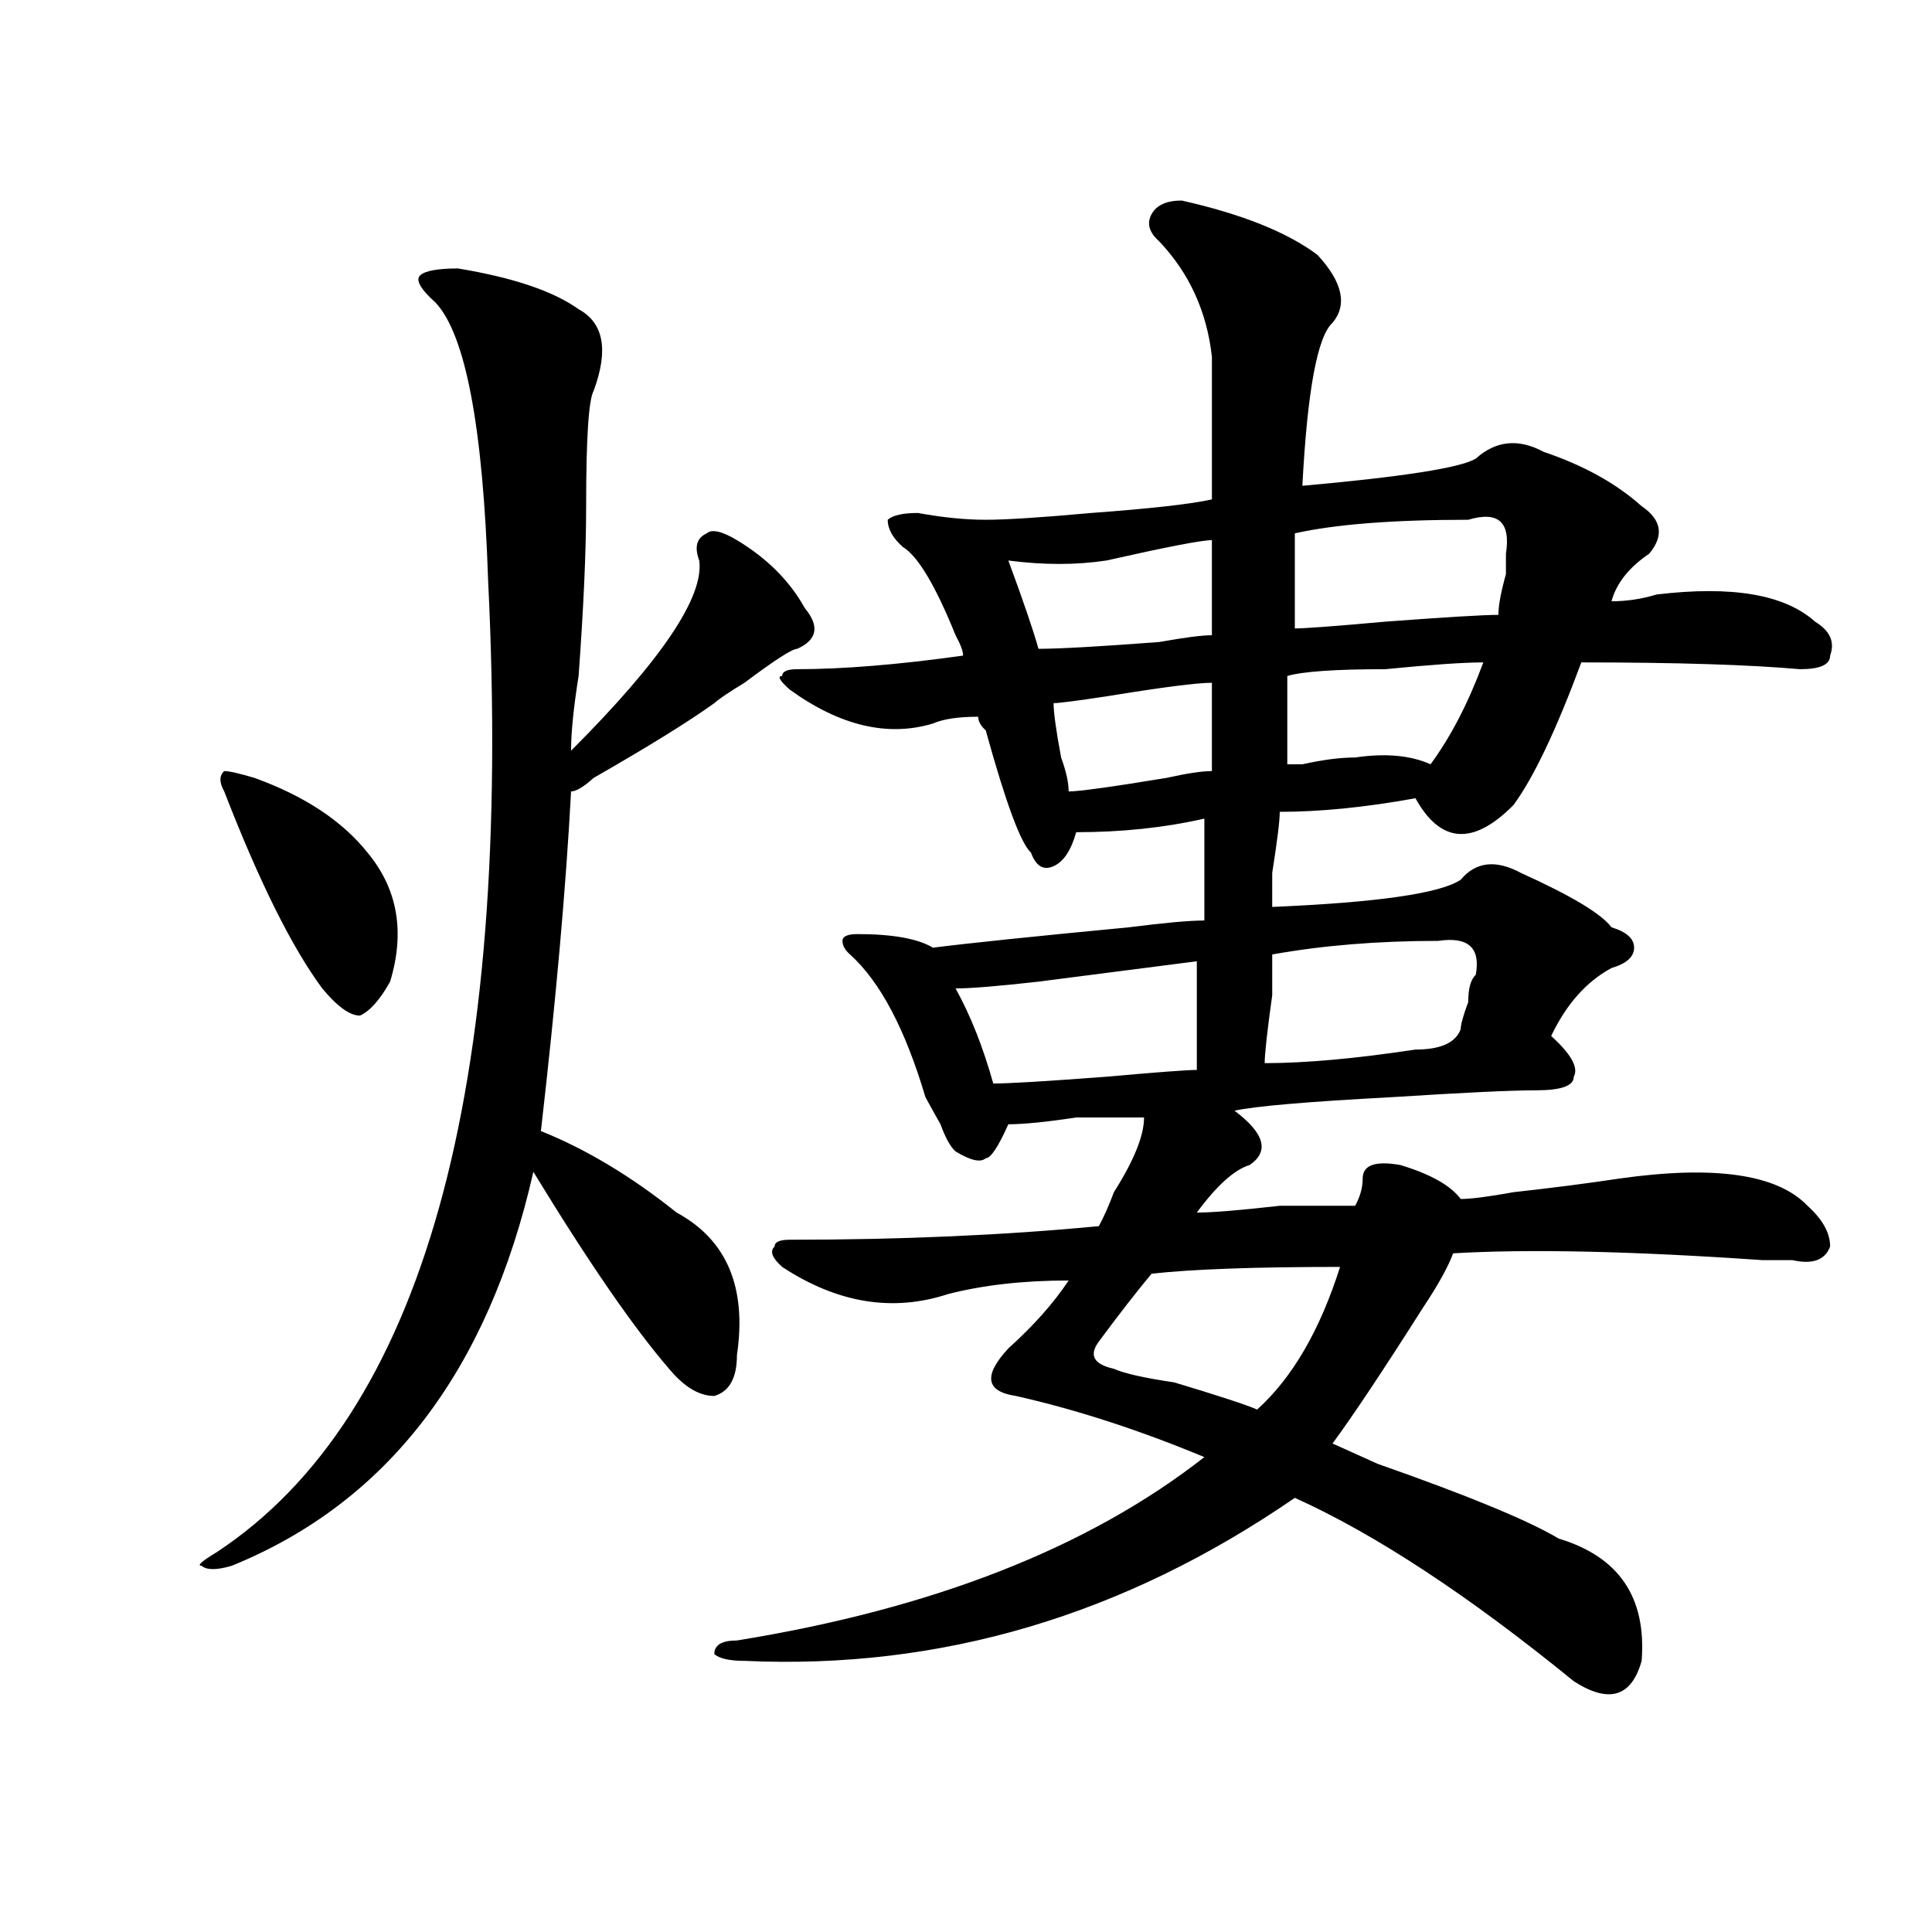 <?xml version="1.0" encoding="utf-8"?>
<!-- Generator: Adobe Illustrator 16.0.0, SVG Export Plug-In . SVG Version: 6.00 Build 0)  -->
<!DOCTYPE svg PUBLIC "-//W3C//DTD SVG 1.1//EN" "http://www.w3.org/Graphics/SVG/1.1/DTD/svg11.dtd">
<svg version="1.1" id="图层_1" xmlns="http://www.w3.org/2000/svg" xmlns:xlink="http://www.w3.org/1999/xlink" x="0px" y="0px"
	 width="1000px" height="1000px" viewBox="0 0 1000 1000" enable-background="new 0 0 1000 1000" xml:space="preserve">
<path d="M237.043,138.953c28.598,4.724,49.39,11.755,62.438,21.094c12.988,7.031,15.609,21.094,7.805,42.188
	c-2.621,4.724-3.902,24.609-3.902,59.766c0,23.456-1.341,52.734-3.902,87.891c-2.621,16.425-3.902,29.333-3.902,38.672
	c46.828-46.856,68.901-79.651,66.34-98.438c-2.621-7.031-1.341-11.7,3.902-14.063c2.562-2.308,7.805-1.153,15.609,3.516
	c15.609,9.394,27.316,21.094,35.121,35.156c7.805,9.394,6.464,16.425-3.902,21.094c-2.621,0-11.707,5.878-27.316,17.578
	c-7.805,4.724-13.048,8.239-15.609,10.547c-13.048,9.394-33.84,22.302-62.438,38.672c-5.243,4.724-9.146,7.031-11.707,7.031
	c-2.621,49.219-7.805,107.831-15.609,175.781c23.414,9.394,46.828,23.456,70.242,42.188c25.976,14.063,36.402,38.672,31.219,73.828
	c0,11.755-3.902,18.786-11.707,21.094c-7.805,0-15.609-4.669-23.414-14.063c-18.23-21.094-41.645-55.042-70.242-101.953
	c-23.414,103.161-75.485,171.112-156.093,203.906c-7.805,2.307-13.048,2.307-15.609,0c-2.622,0,0-2.308,7.805-7.031
	c106.644-70.313,153.472-237.854,140.484-502.734c-2.621-79.651-11.707-127.716-27.316-144.141
	c-7.805-7.031-10.426-11.7-7.805-14.063C220.093,140.161,226.617,138.953,237.043,138.953z M131.68,402.625
	c25.975,9.394,45.487,22.302,58.535,38.672c15.609,18.786,19.512,41.034,11.707,66.797c-5.244,9.394-10.426,15.271-15.609,17.578
	c-5.244,0-11.707-4.669-19.512-14.063c-15.609-21.094-32.56-55.042-50.73-101.953c-2.622-4.669-2.622-8.185,0-10.547
	C118.632,399.109,123.875,400.317,131.68,402.625z M611.668,103.797c31.219,7.031,54.633,16.425,70.242,28.125
	c12.988,14.063,15.609,25.817,7.805,35.156c-7.805,7.031-13.048,35.156-15.609,84.375c52.012-4.669,81.949-9.339,89.754-14.063
	c10.366-9.339,22.073-10.547,35.121-3.516c20.793,7.031,37.683,16.425,50.73,28.125c10.366,7.031,11.707,15.271,3.902,24.609
	c-10.426,7.031-16.95,15.271-19.512,24.609c7.805,0,15.609-1.153,23.414-3.516c39.023-4.669,66.34,0,81.949,14.063
	c7.805,4.724,10.366,10.547,7.805,17.578c0,4.724-5.243,7.031-15.609,7.031c-26.035-2.308-63.778-3.516-113.168-3.516
	c-13.048,35.156-24.755,59.766-35.121,73.828c-20.853,21.094-37.742,19.94-50.73-3.516c-26.035,4.724-49.449,7.031-70.242,7.031
	c0,4.724-1.341,15.271-3.902,31.641c0,9.394,0,15.271,0,17.578c54.633-2.308,87.133-7.031,97.559-14.063
	c7.805-9.339,18.171-10.547,31.219-3.516c25.976,11.755,41.585,21.094,46.828,28.125c7.805,2.362,11.707,5.878,11.707,10.547
	c0,4.724-3.902,8.239-11.707,10.547c-13.048,7.031-23.414,18.786-31.219,35.156c10.366,9.394,14.269,16.425,11.707,21.094
	c0,4.724-6.523,7.031-19.512,7.031c-13.048,0-37.742,1.208-74.145,3.516c-44.267,2.362-71.583,4.724-81.949,7.031
	c15.609,11.755,18.171,21.094,7.805,28.125c-7.805,2.362-16.95,10.547-27.316,24.609c7.805,0,22.073-1.153,42.926-3.516
	c20.793,0,33.78,0,39.023,0c2.562-4.669,3.902-9.339,3.902-14.063c0-7.031,6.464-9.339,19.512-7.031
	c15.609,4.724,25.976,10.547,31.219,17.578c5.184,0,14.269-1.153,27.316-3.516c20.793-2.308,39.023-4.669,54.633-7.031
	c49.39-7.031,81.949-2.308,97.559,14.063c7.805,7.031,11.707,14.063,11.707,21.094c-2.621,7.031-9.146,9.394-19.512,7.031
	c-2.621,0-7.805,0-15.609,0c-67.681-4.669-120.973-5.823-159.996-3.516c-2.621,7.031-7.805,16.425-15.609,28.125
	c-20.853,32.849-36.462,56.25-46.828,70.313c5.184,2.362,12.988,5.878,23.414,10.547c46.828,16.425,78.047,29.333,93.656,38.672
	c31.219,9.394,45.487,30.432,42.926,63.281c-5.243,18.731-16.95,22.247-35.121,10.547c-54.633-44.55-102.802-76.136-144.387-94.922
	c-88.473,60.919-183.41,89.044-284.871,84.375c-7.805,0-13.048-1.209-15.609-3.516c0-4.725,3.902-7.031,11.707-7.031
	c101.461-16.425,182.069-48.011,241.945-94.922c-33.84-14.063-66.34-24.609-97.559-31.641c-15.609-2.308-16.95-10.547-3.902-24.609
	c12.988-11.7,23.414-23.401,31.219-35.156c-23.414,0-44.267,2.362-62.438,7.031c-28.657,9.394-57.254,4.724-85.852-14.063
	c-5.243-4.669-6.523-8.185-3.902-10.547c0-2.308,2.562-3.516,7.805-3.516c57.194,0,110.547-2.308,159.996-7.031
	c2.562-4.669,5.184-10.547,7.805-17.578c10.366-16.37,15.609-29.278,15.609-38.672c-5.243,0-16.95,0-35.121,0
	c-15.609,2.362-27.316,3.516-35.121,3.516c-5.243,11.755-9.146,17.578-11.707,17.578c-2.621,2.362-7.805,1.208-15.609-3.516
	c-2.621-2.308-5.243-7.031-7.805-14.063c-2.621-4.669-5.243-9.339-7.805-14.063c-10.426-35.156-23.414-59.766-39.023-73.828
	c-2.621-2.308-3.902-4.669-3.902-7.031c0-2.308,2.562-3.516,7.805-3.516c18.171,0,31.219,2.362,39.023,7.031
	c18.171-2.308,52.012-5.823,101.461-10.547c18.171-2.308,31.219-3.516,39.023-3.516c0-18.731,0-36.31,0-52.734
	c-20.853,4.724-42.926,7.031-66.34,7.031c-2.621,9.394-6.523,15.271-11.707,17.578c-5.243,2.362-9.146,0-11.707-7.031
	c-5.243-4.669-13.048-25.763-23.414-63.281c-2.621-2.308-3.902-4.669-3.902-7.031c-10.426,0-18.23,1.208-23.414,3.516
	c-23.414,7.031-48.169,1.208-74.145-17.578c-5.243-4.669-6.523-7.031-3.902-7.031c0-2.308,2.562-3.516,7.805-3.516
	c23.414,0,52.012-2.308,85.852-7.031c0-2.308-1.341-5.823-3.902-10.547c-10.426-25.763-19.512-40.979-27.316-45.703
	c-5.243-4.669-7.805-9.339-7.805-14.063c2.562-2.308,7.805-3.516,15.609-3.516c12.988,2.362,24.695,3.516,35.121,3.516
	c10.366,0,28.598-1.153,54.633-3.516c31.219-2.308,52.012-4.669,62.438-7.031c0-25.763,0-50.372,0-73.828
	c-2.621-23.401-11.707-43.341-27.316-59.766c-5.243-4.669-6.523-9.339-3.902-14.063C598.62,106.159,603.863,103.797,611.668,103.797
	z M619.473,497.547c-18.23,2.362-45.547,5.878-81.949,10.547c-20.853,2.362-35.121,3.516-42.926,3.516
	c7.805,14.063,14.269,30.487,19.512,49.219c7.805,0,27.316-1.153,58.535-3.516c25.976-2.308,41.585-3.516,46.828-3.516
	C619.473,537.427,619.473,518.641,619.473,497.547z M627.277,279.578c-5.243,0-23.414,3.516-54.633,10.547
	c-15.609,2.362-32.56,2.362-50.73,0c7.805,21.094,12.988,36.364,15.609,45.703c10.366,0,31.219-1.153,62.438-3.516
	c12.988-2.308,22.073-3.516,27.316-3.516C627.277,314.734,627.277,298.364,627.277,279.578z M627.277,353.406
	c-7.805,0-26.035,2.362-54.633,7.031c-15.609,2.362-24.755,3.516-27.316,3.516c0,4.724,1.281,14.063,3.902,28.125
	c2.562,7.031,3.902,12.909,3.902,17.578c5.184,0,22.073-2.308,50.73-7.031c10.366-2.308,18.171-3.516,23.414-3.516
	C627.277,382.739,627.277,367.469,627.277,353.406z M693.617,655.75c-44.267,0-76.766,1.208-97.559,3.516
	c-7.805,9.394-16.95,21.094-27.316,35.156c-5.243,7.031-2.621,11.755,7.805,14.063c5.184,2.362,15.609,4.724,31.219,7.031
	c23.414,7.031,37.683,11.755,42.926,14.063C668.862,713.208,683.191,688.599,693.617,655.75z M744.348,487
	c-31.219,0-59.876,2.362-85.852,7.031c0,2.362,0,9.394,0,21.094c-2.621,18.786-3.902,30.487-3.902,35.156
	c20.793,0,46.828-2.308,78.047-7.031c12.988,0,20.793-3.516,23.414-10.547c0-2.308,1.281-7.031,3.902-14.063
	c0-7.031,1.281-11.7,3.902-14.063C766.421,490.516,759.957,484.692,744.348,487z M767.762,342.859
	c-10.426,0-27.316,1.208-50.73,3.516c-26.035,0-42.926,1.208-50.73,3.516c0,16.425,0,31.641,0,45.703h7.805
	c10.366-2.308,19.512-3.516,27.316-3.516c15.609-2.308,28.598-1.153,39.023,3.516C750.812,381.531,759.957,363.953,767.762,342.859z
	 M759.957,269.031c-39.023,0-68.961,2.362-89.754,7.031c0,14.063,0,30.487,0,49.219c5.184,0,20.793-1.153,46.828-3.516
	c31.219-2.308,50.73-3.516,58.535-3.516c0-4.669,1.281-11.7,3.902-21.094c0-4.669,0-8.185,0-10.547
	C782.03,270.239,775.566,264.362,759.957,269.031z"/>
</svg>
